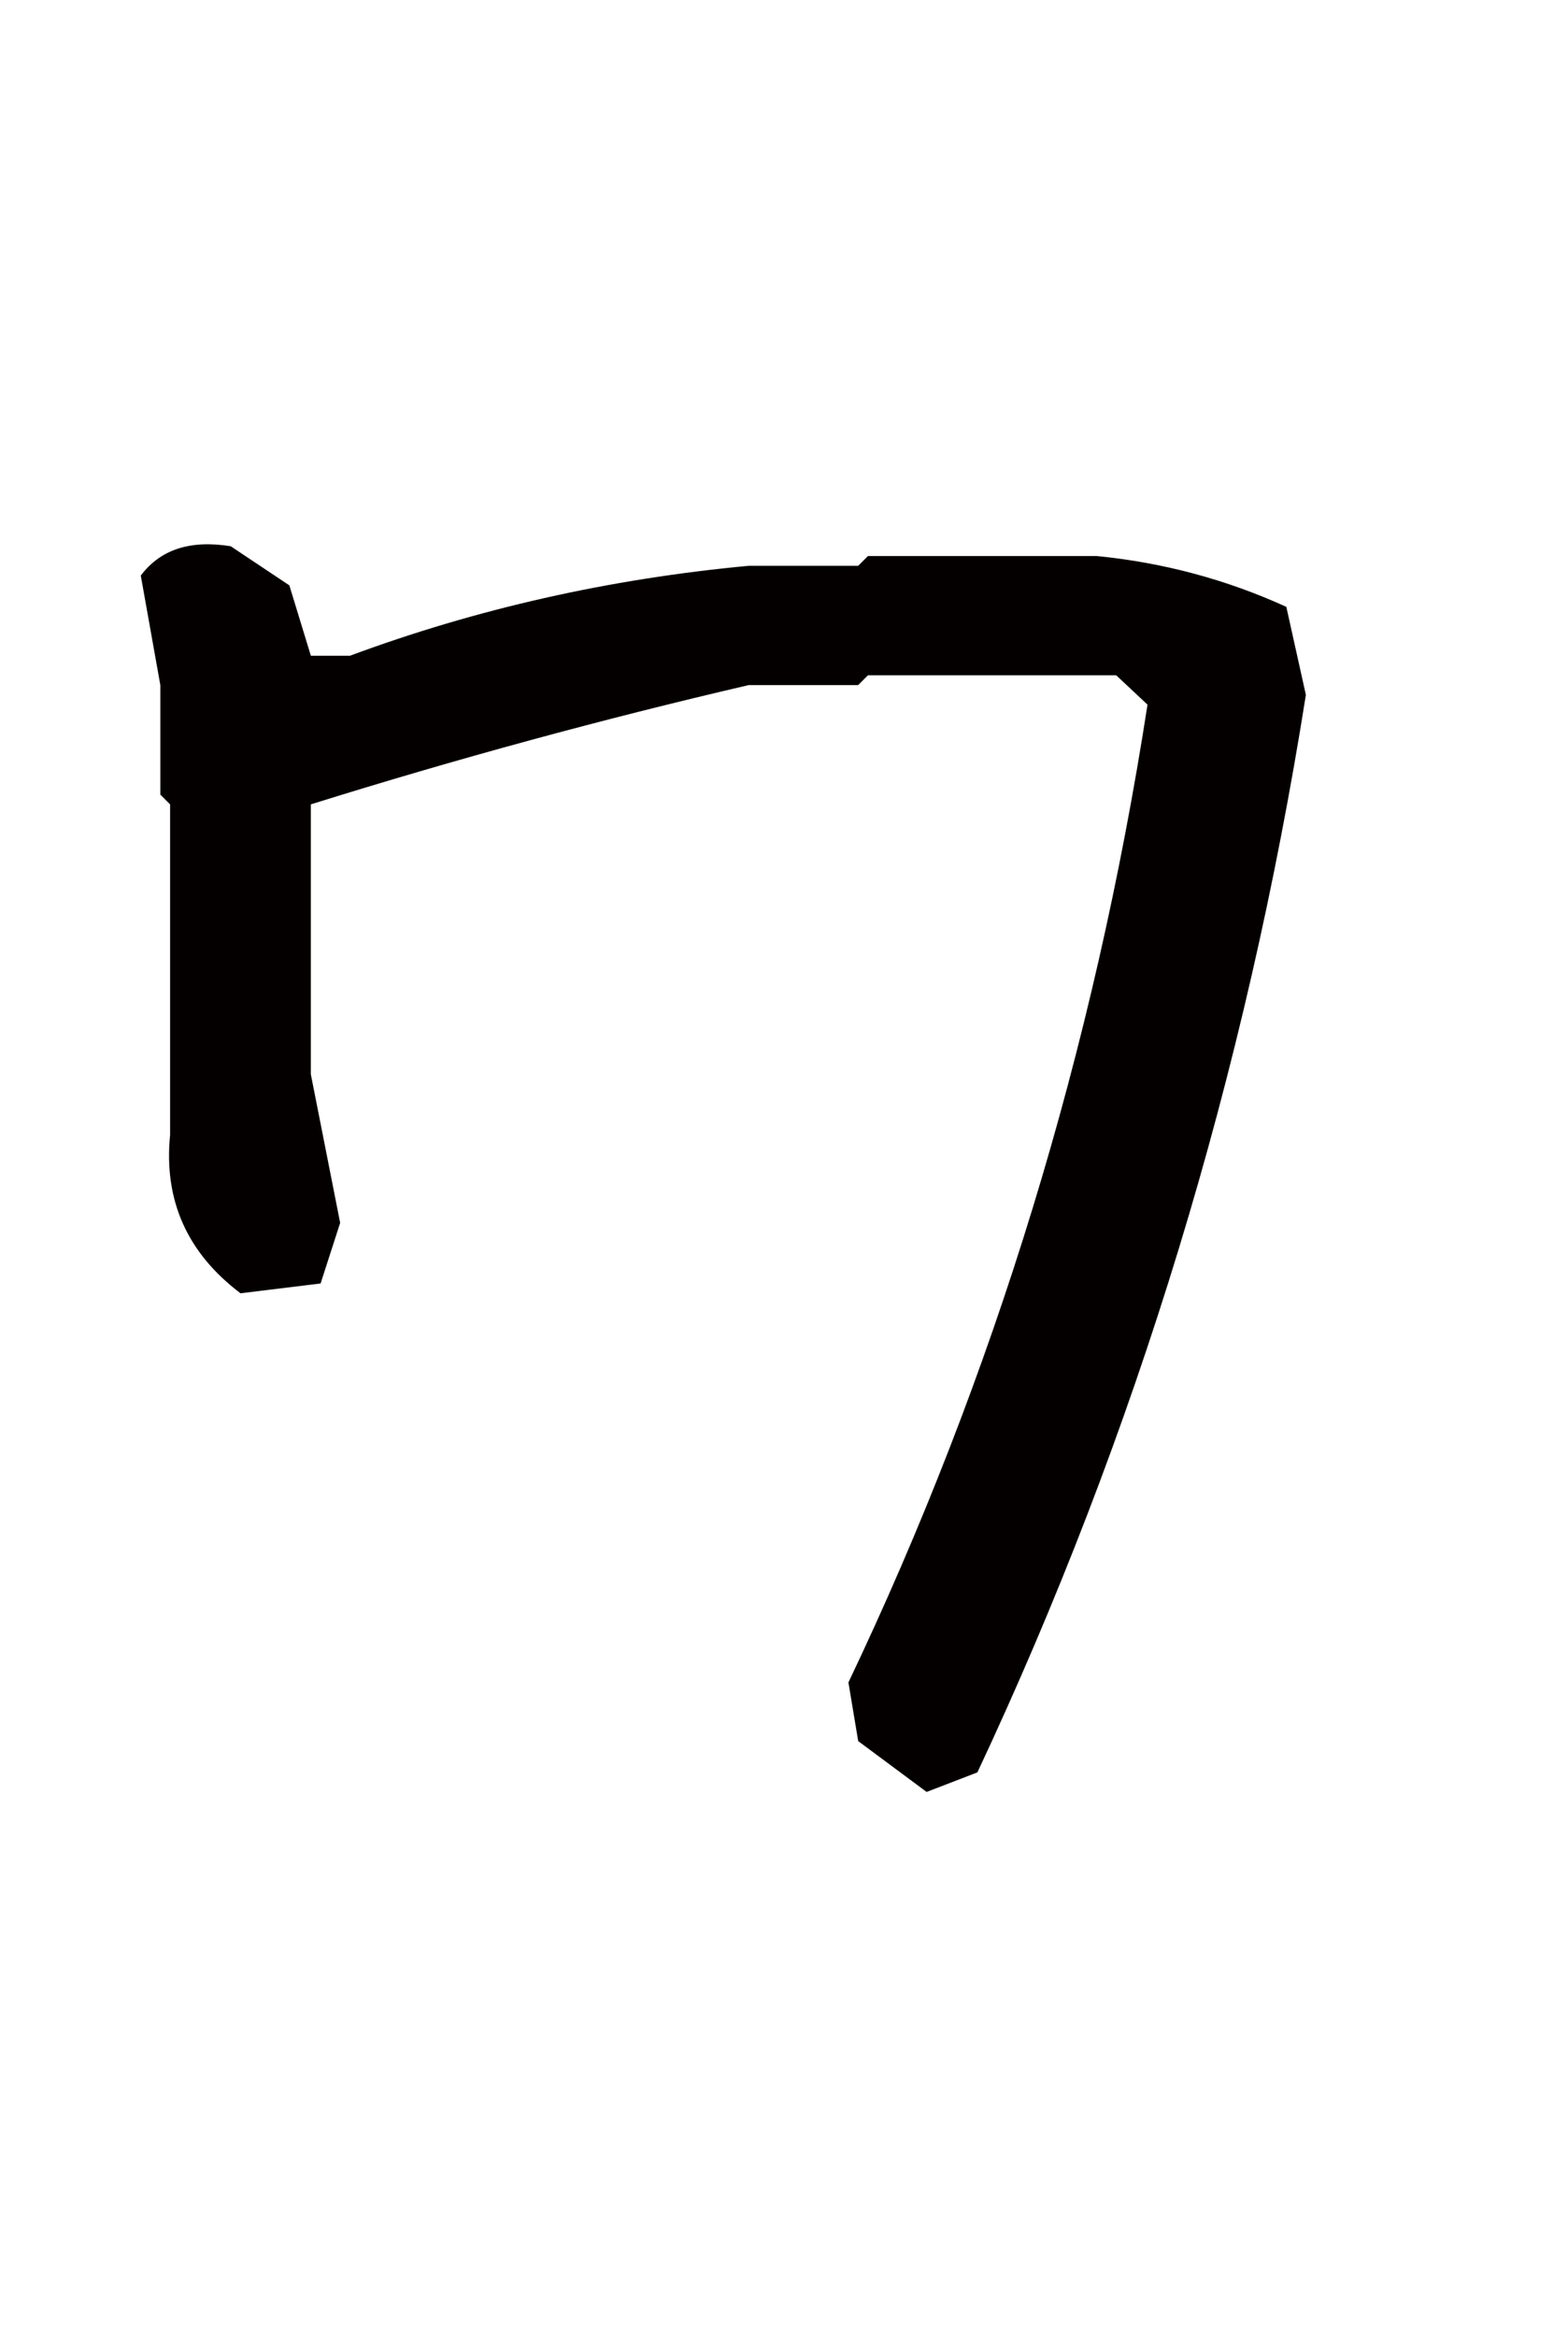 <?xml version="1.0" encoding="utf-8"?>
<!-- Generator: Adobe Illustrator 16.0.0, SVG Export Plug-In . SVG Version: 6.00 Build 0)  -->
<!DOCTYPE svg PUBLIC "-//W3C//DTD SVG 1.1//EN" "http://www.w3.org/Graphics/SVG/1.1/DTD/svg11.dtd">
<svg version="1.1" id="レイヤー_1" xmlns="http://www.w3.org/2000/svg" xmlns:xlink="http://www.w3.org/1999/xlink" x="0px"
	 y="0px" width="47px" height="70px" viewBox="0 0 47 70" enable-background="new 0 0 47 70" xml:space="preserve">
<path fill="#040000" d="M27.775,53.691l-2.051-1.523l-0.293-1.758c4.375-9.18,7.362-18.946,8.965-29.297l-0.938-0.879h-7.442
	l-0.293,0.293h-3.281c-4.376,1.017-8.751,2.207-13.125,3.574v8.086l0.879,4.453l-0.586,1.816L7.209,38.75
	c-1.602-1.211-2.306-2.792-2.11-4.746v-9.902l-0.293-0.293v-3.281L4.22,17.246c0.586-0.782,1.484-1.075,2.696-0.879l1.757,1.172
	l0.645,2.109h1.172c3.788-1.406,7.773-2.305,11.953-2.695h3.281l0.293-0.293h6.856c1.992,0.196,3.885,0.703,5.684,1.523l0.586,2.637
	c-1.799,11.367-5.078,22.129-9.846,32.285L27.775,53.691z"/>
</svg>
